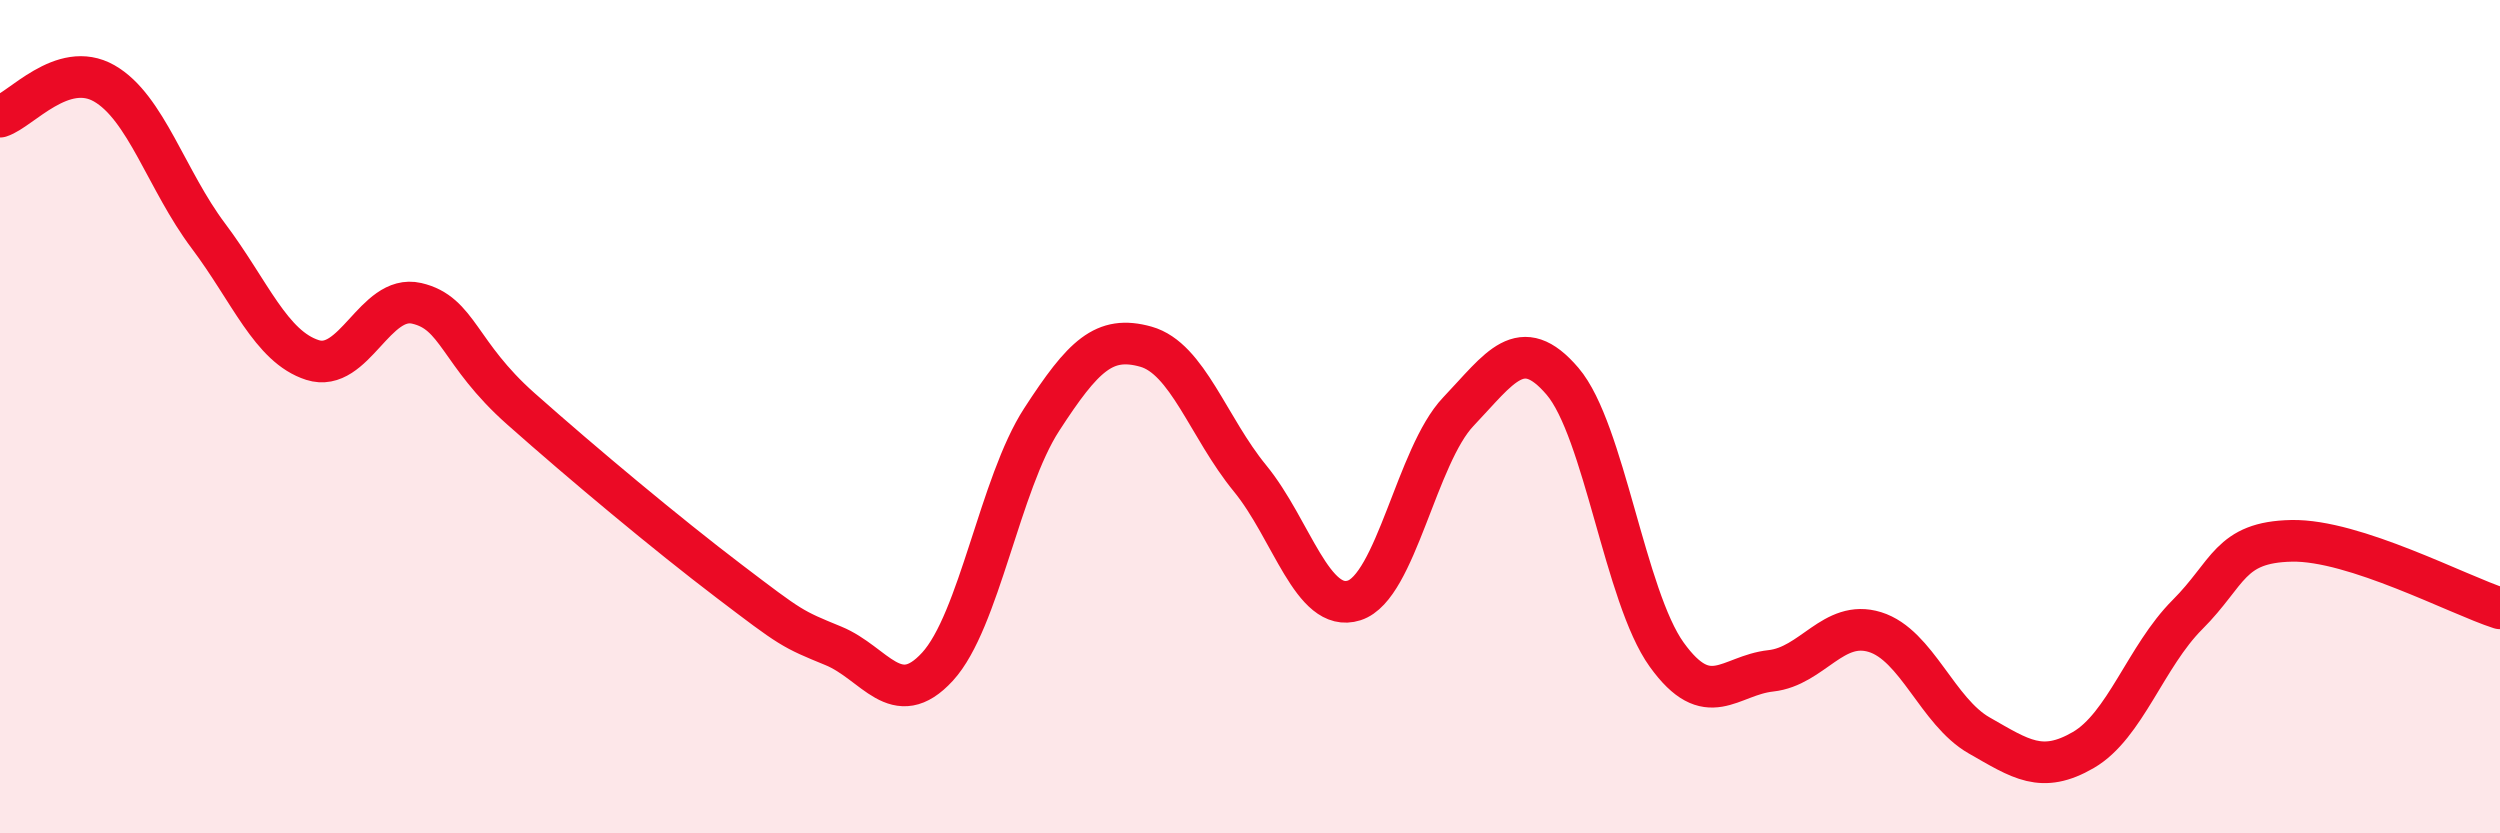 
    <svg width="60" height="20" viewBox="0 0 60 20" xmlns="http://www.w3.org/2000/svg">
      <path
        d="M 0,2.8 C 0.5,2.64 1.5,1.43 2.5,2 C 3.5,2.57 4,4.33 5,5.66 C 6,6.99 6.5,8.32 7.5,8.64 C 8.5,8.96 9,7.05 10,7.28 C 11,7.51 11,8.48 12.5,9.81 C 14,11.14 16,12.81 17.5,13.95 C 19,15.09 19,15.09 20,15.5 C 21,15.91 21.5,17.09 22.5,16 C 23.5,14.91 24,11.61 25,10.07 C 26,8.53 26.5,8.04 27.5,8.32 C 28.5,8.6 29,10.26 30,11.48 C 31,12.7 31.5,14.73 32.5,14.41 C 33.5,14.09 34,10.93 35,9.88 C 36,8.83 36.5,7.98 37.5,9.15 C 38.5,10.32 39,14.32 40,15.71 C 41,17.1 41.5,16.21 42.5,16.1 C 43.5,15.99 44,14.86 45,15.17 C 46,15.48 46.5,17.08 47.5,17.65 C 48.5,18.22 49,18.58 50,18 C 51,17.42 51.5,15.75 52.5,14.75 C 53.5,13.75 53.5,13.01 55,12.98 C 56.5,12.95 59,14.28 60,14.6L60 20L0 20Z"
        fill="#EB0A25"
        opacity="0.1"
        stroke-linecap="round"
        stroke-linejoin="round"
      />
      <path
        d="M 0,2.8 C 0.5,2.64 1.5,1.43 2.5,2 C 3.5,2.57 4,4.33 5,5.66 C 6,6.99 6.5,8.32 7.5,8.64 C 8.5,8.96 9,7.05 10,7.28 C 11,7.51 11,8.48 12.5,9.81 C 14,11.14 16,12.81 17.5,13.95 C 19,15.09 19,15.09 20,15.5 C 21,15.91 21.5,17.09 22.5,16 C 23.5,14.91 24,11.61 25,10.07 C 26,8.53 26.5,8.04 27.5,8.32 C 28.5,8.6 29,10.26 30,11.48 C 31,12.7 31.5,14.73 32.5,14.41 C 33.5,14.09 34,10.93 35,9.88 C 36,8.83 36.5,7.98 37.5,9.15 C 38.5,10.32 39,14.32 40,15.71 C 41,17.1 41.5,16.21 42.5,16.1 C 43.5,15.99 44,14.86 45,15.17 C 46,15.48 46.5,17.08 47.5,17.65 C 48.5,18.22 49,18.58 50,18 C 51,17.42 51.5,15.75 52.5,14.75 C 53.5,13.75 53.5,13.01 55,12.98 C 56.5,12.95 59,14.28 60,14.6"
        stroke="#EB0A25"
        stroke-width="1"
        fill="none"
        stroke-linecap="round"
        stroke-linejoin="round"
      />
    </svg>
  